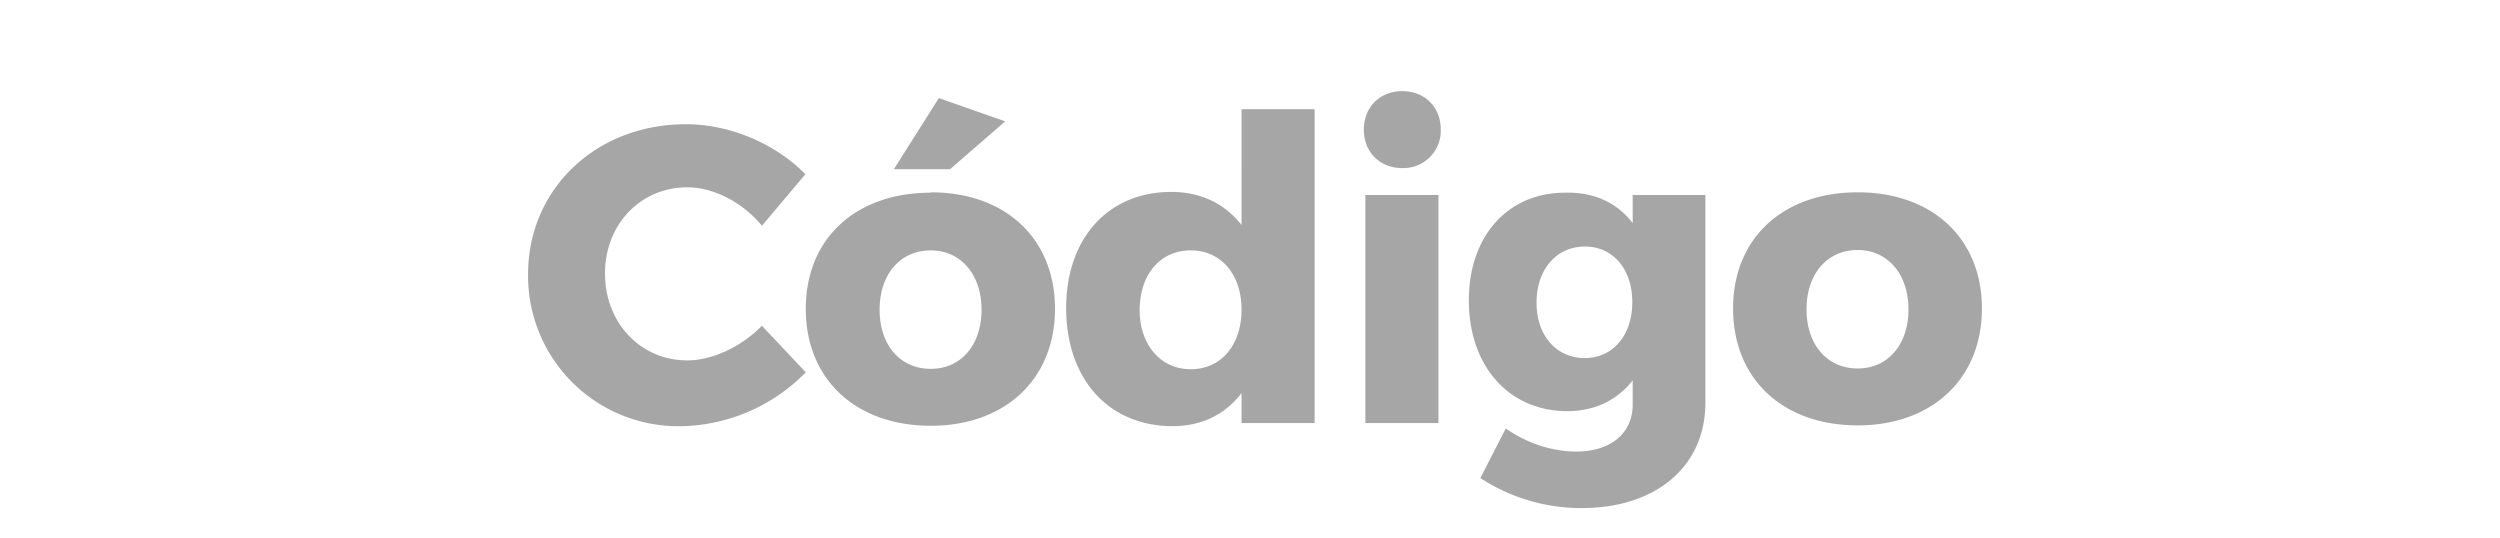 <svg width="65" height="14" xmlns="http://www.w3.org/2000/svg"><path d="M17.84 3.23c1.14 0 2.33.51 3.1 1.3l-1.13 1.34c-.5-.61-1.26-1-1.94-1-1.22 0-2.14.97-2.14 2.24 0 1.28.92 2.26 2.14 2.26.65 0 1.4-.35 1.94-.9l1.14 1.21a4.65 4.65 0 0 1-3.18 1.4 3.91 3.91 0 0 1-4.04-3.95c0-2.22 1.77-3.9 4.1-3.9zm8.29-.07L24.7 4.4h-1.46l1.17-1.85 1.71.6zM24.2 5c1.94 0 3.23 1.2 3.23 3.03 0 1.83-1.3 3.04-3.23 3.04-1.95 0-3.25-1.21-3.25-3.04s1.3-3.02 3.25-3.02zm0 1.51c-.8 0-1.33.63-1.33 1.54 0 .93.54 1.54 1.33 1.54.78 0 1.32-.61 1.32-1.54 0-.91-.54-1.54-1.32-1.54zm9.98-3.67V11h-1.9v-.78c-.42.55-1.03.86-1.79.86-1.67 0-2.77-1.23-2.77-3.07 0-1.82 1.1-3.02 2.73-3.02.78 0 1.4.31 1.83.86V2.84h1.9zM30.96 9.6c.79 0 1.32-.63 1.32-1.55 0-.91-.53-1.54-1.32-1.54-.8 0-1.32.63-1.33 1.54 0 .91.54 1.55 1.33 1.55zm5.5-7.23c.58 0 1 .41 1 1a.97.97 0 0 1-1 1c-.58 0-1-.41-1-1 0-.59.42-1 1-1zM37.4 11h-1.9V5.07h1.9V11zm6.94-5.93v5.4c0 1.67-1.3 2.74-3.21 2.74a4.8 4.8 0 0 1-2.64-.78l.66-1.29c.54.38 1.2.6 1.83.6.92 0 1.47-.49 1.47-1.22v-.63c-.39.5-.97.8-1.7.8-1.5 0-2.56-1.15-2.56-2.88 0-1.68 1.02-2.8 2.5-2.8.77-.02 1.36.27 1.76.79v-.73h1.89zM41.2 9.31c.74 0 1.24-.6 1.24-1.45 0-.86-.5-1.45-1.23-1.45-.75 0-1.26.6-1.26 1.46 0 .84.5 1.44 1.26 1.44zM48.3 5c1.94 0 3.23 1.2 3.23 3.02 0 1.83-1.3 3.04-3.23 3.04-1.95 0-3.24-1.21-3.24-3.04s1.3-3.02 3.24-3.02zm0 1.5c-.8 0-1.33.63-1.33 1.54 0 .93.54 1.54 1.33 1.54.78 0 1.32-.61 1.32-1.54 0-.91-.54-1.54-1.32-1.54z" fill="#A6A6A6" fill-rule="evenodd"/></svg>